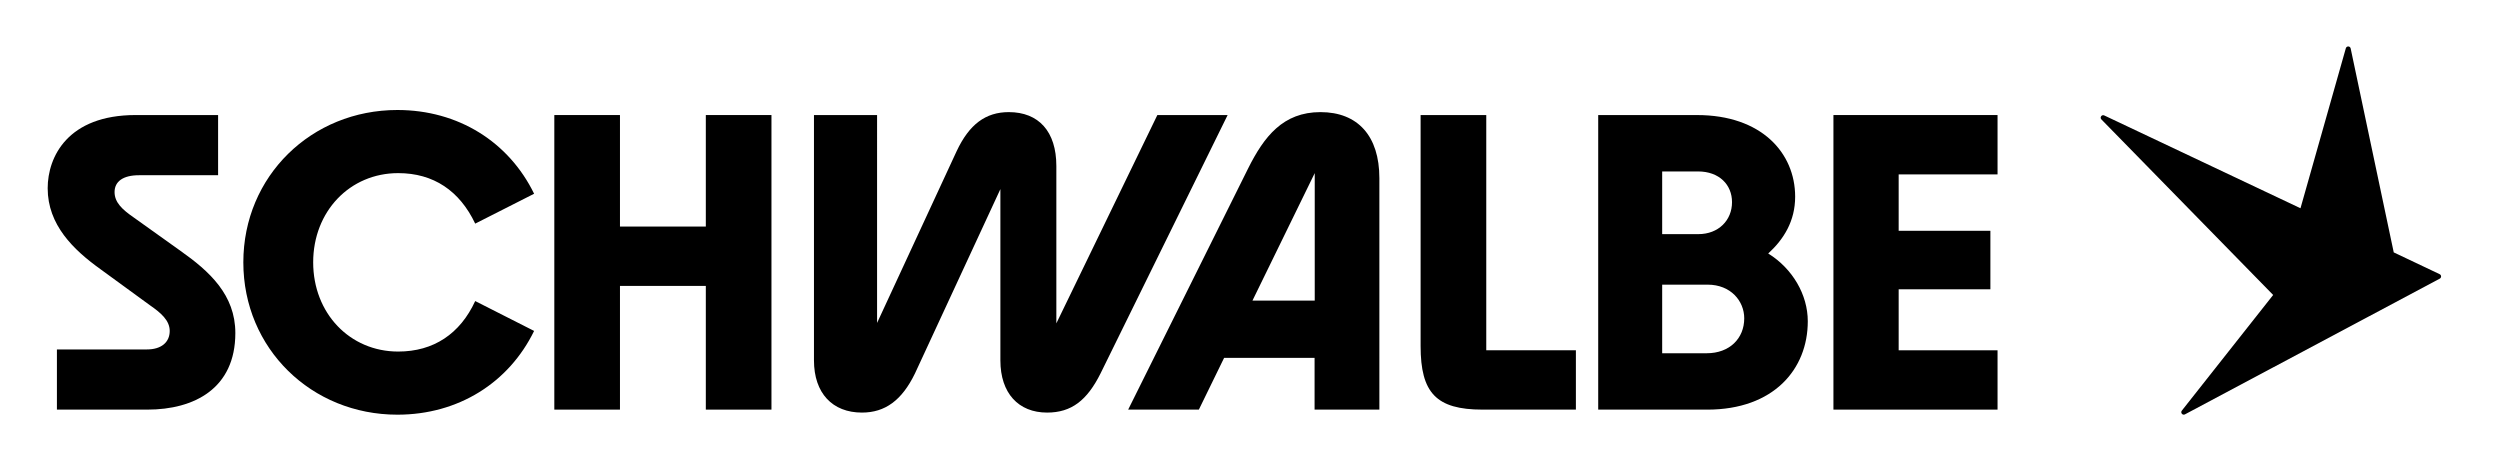 <?xml version="1.0" encoding="utf-8"?>
<!-- Generator: Adobe Illustrator 15.0.2, SVG Export Plug-In . SVG Version: 6.00 Build 0)  -->
<!DOCTYPE svg PUBLIC "-//W3C//DTD SVG 1.1//EN" "http://www.w3.org/Graphics/SVG/1.1/DTD/svg11.dtd">
<svg version="1.1" id="Ebene_1" xmlns="http://www.w3.org/2000/svg" xmlns:xlink="http://www.w3.org/1999/xlink" x="0px" y="0px"
	 width="139.161px" height="25.798px" viewBox="0 0 139.161 25.798" enable-background="new 0 0 139.161 25.798"
	 xml:space="preserve">
<polygon points="102.057,22.801 111.192,22.801 111.192,19.499 105.688,19.499 105.688,16.103 110.794,16.103 110.794,12.847 
	105.688,12.847 105.688,9.708 111.192,9.708 111.192,6.404 102.057,6.404 "/>
<path d="M98.427,14.111c0.867-0.796,1.499-1.803,1.499-3.162c0-2.436-1.874-4.544-5.458-4.544h-5.505v16.397h6.067
	c3.701,0,5.599-2.249,5.599-4.919C100.629,16.407,99.786,14.955,98.427,14.111 M92.524,9.543h1.991c1.195,0,1.897,0.749,1.897,1.71
	c0,1.007-0.749,1.78-1.874,1.78h-2.014V9.543z M95.007,19.663h-2.483v-3.818h2.53c1.288,0,2.038,0.913,2.038,1.874
	C97.092,18.843,96.271,19.663,95.007,19.663"/>
<path d="M82.521,22.801h5.2v-3.303h-4.989V6.404h-3.655v12.86C79.078,21.865,79.944,22.801,82.521,22.801"/>
<path d="M73.503,6.241c-2.085,0-3.139,1.359-4.029,3.139l-6.676,13.422h3.935l1.406-2.881h5.036v2.881h3.607V9.917
	C76.782,7.576,75.587,6.241,73.503,6.241 M73.184,16.734h-3.467l3.467-7.098V16.734z"/>
<path d="M58.801,9.239c0-1.921-0.984-2.998-2.647-2.998c-1.288,0-2.202,0.679-2.905,2.178l-4.427,9.557V6.405h-3.513v13.656
	c0,1.827,1.03,2.905,2.67,2.905c1.288,0,2.225-0.68,2.952-2.179l4.755-10.26v9.534c0,1.827,1.007,2.905,2.6,2.905
	c1.358,0,2.225-0.68,2.975-2.179l7.074-14.382h-3.912L58.801,18V9.239z"/>
<polygon points="30.856,22.801 34.51,22.801 34.51,15.915 39.289,15.915 39.289,22.801 42.943,22.801 42.943,6.404 39.289,6.404 
	39.289,12.611 34.51,12.611 34.51,6.404 30.856,6.404 "/>
<path d="M13.545,14.603c0,4.802,3.795,8.48,8.573,8.48c3.397,0,6.208-1.781,7.613-4.662l-3.279-1.663
	c-0.843,1.827-2.319,2.811-4.287,2.811c-2.694,0-4.732-2.132-4.732-4.966s2.038-4.966,4.732-4.966c1.968,0,3.42,0.984,4.287,2.811
	l3.279-1.663c-1.405-2.881-4.216-4.662-7.613-4.662C17.34,6.123,13.545,9.801,13.545,14.603"/>
<g>
	<defs>
		<rect id="SVGID_1_" x="2.653" y="2.586" width="133.228" height="20.497"/>
	</defs>
	<clipPath id="SVGID_2_">
		<use xlink:href="#SVGID_1_"  overflow="visible"/>
	</clipPath>
	<path clip-path="url(#SVGID_2_)" d="M3.168,22.801h5.036c2.6,0,4.896-1.171,4.896-4.263c0-2.132-1.452-3.444-3.045-4.568
		l-2.624-1.874c-0.609-0.422-1.054-0.82-1.054-1.405c0-0.586,0.469-0.937,1.359-0.937h4.404v-3.35H7.549
		c-3.771,0-4.895,2.319-4.895,4.076c0,2.038,1.429,3.42,2.928,4.497l2.764,2.015c0.609,0.421,1.101,0.843,1.101,1.429
		c0,0.632-0.469,1.03-1.265,1.03H3.168V22.801z"/>
	<path clip-path="url(#SVGID_2_)" d="M135.802,15.262l-2.556-1.213l-2.398-11.353c-0.029-0.142-0.229-0.149-0.269-0.009
		l-2.524,8.905l-10.923-5.166c-0.142-0.068-0.269,0.116-0.156,0.225l9.558,9.768l-5.084,6.438c-0.093,0.118,0.042,0.279,0.174,0.208
		l14.184-7.555C135.909,15.456,135.905,15.311,135.802,15.262"/>
</g>
</svg>
